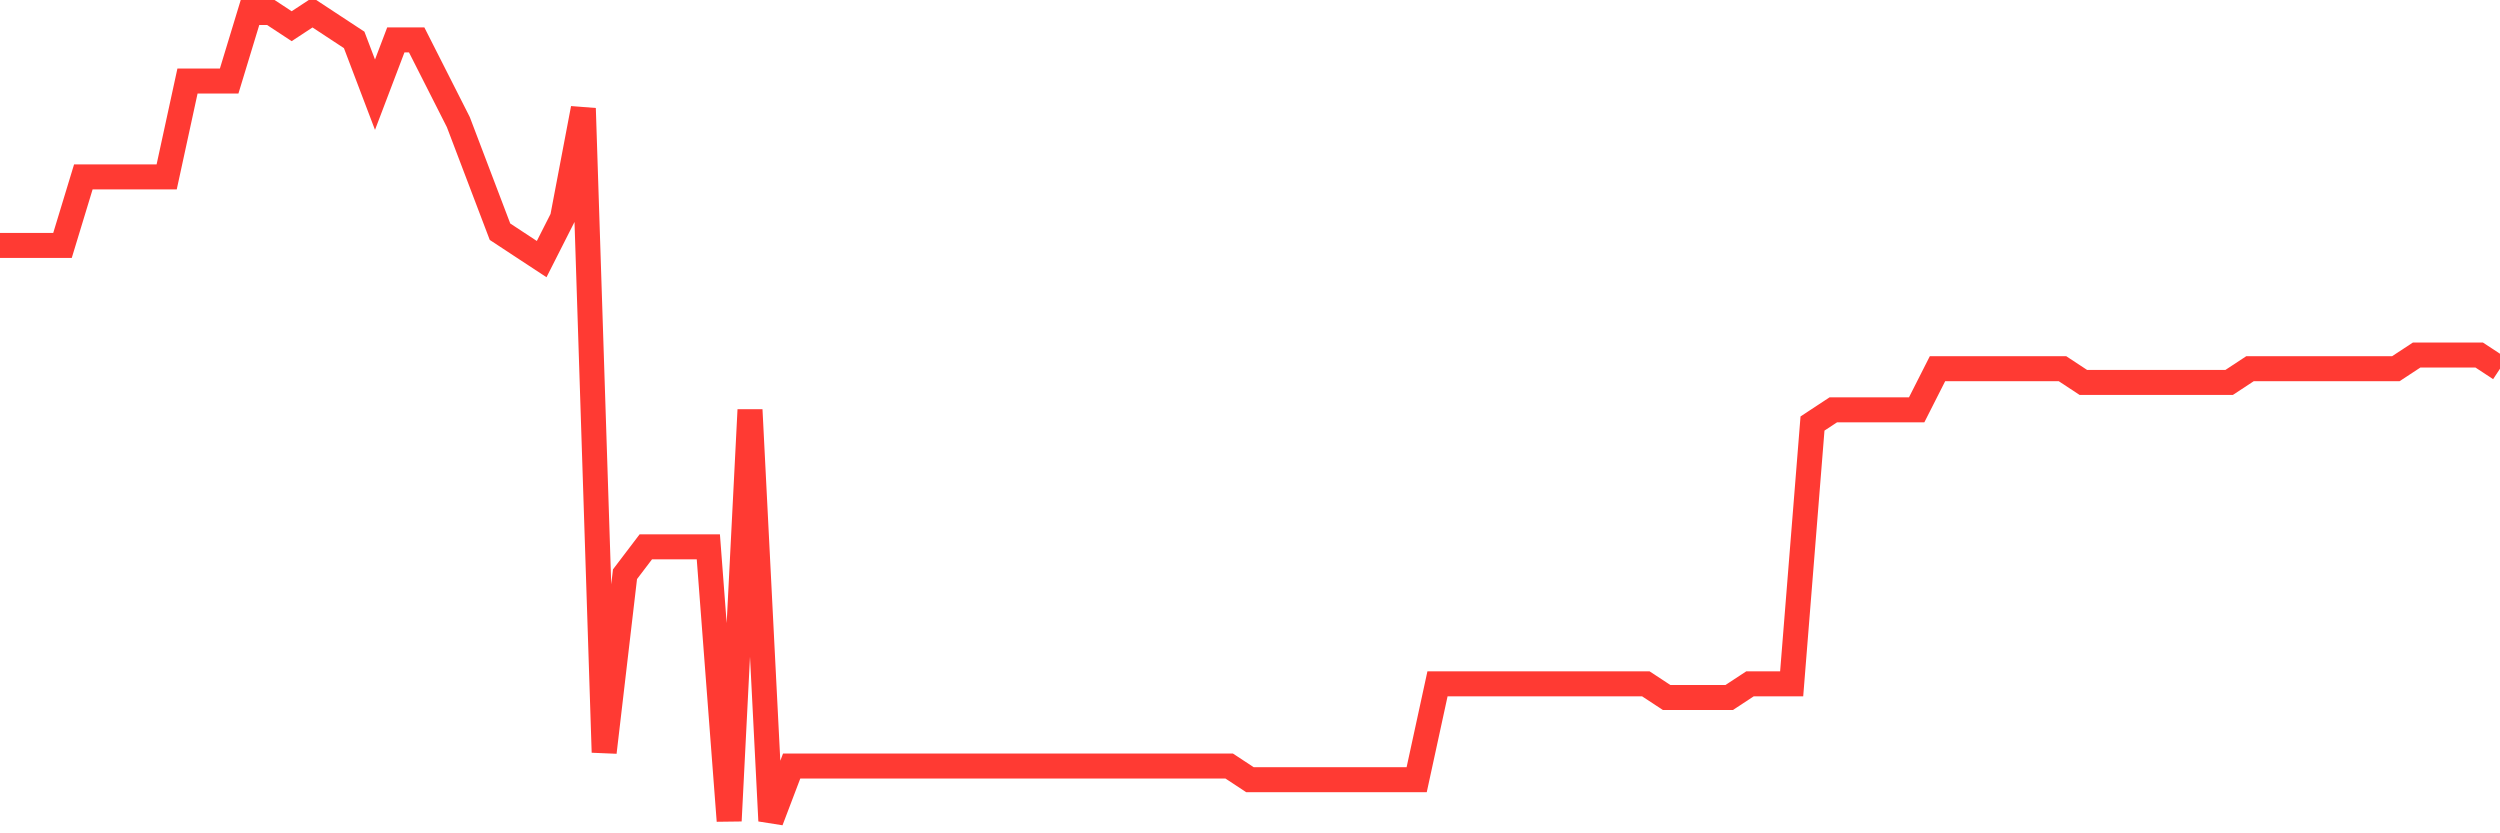 <svg
  xmlns="http://www.w3.org/2000/svg"
  xmlns:xlink="http://www.w3.org/1999/xlink"
  width="120"
  height="40"
  viewBox="0 0 120 40"
  preserveAspectRatio="none"
>
  <polyline
    points="0,11.78 1,11.78 2,11.78 3,11.78 4,8.492 5,8.492 6,8.492 7,8.492 8,8.492 9,3.888 10,3.888 11,3.888 12,0.6 13,0.6 14,1.258 15,0.6 16,1.258 17,1.915 18,4.546 19,1.915 20,1.915 21,3.888 22,5.861 23,8.492 24,11.122 25,11.78 26,12.437 27,10.464 28,5.203 29,36.112 30,27.563 31,26.247 32,26.247 33,26.247 34,26.247 35,39.4 36,19.671 37,39.4 38,36.769 39,36.769 40,36.769 41,36.769 42,36.769 43,36.769 44,36.769 45,36.769 46,36.769 47,36.769 48,36.769 49,36.769 50,36.769 51,36.769 52,36.769 53,36.769 54,36.769 55,36.769 56,36.769 57,36.769 58,36.769 59,36.769 60,37.427 61,37.427 62,37.427 63,37.427 64,37.427 65,37.427 66,37.427 67,37.427 68,37.427 69,32.824 70,32.824 71,32.824 72,32.824 73,32.824 74,32.824 75,32.824 76,32.824 77,32.824 78,32.824 79,32.824 80,33.481 81,33.481 82,33.481 83,33.481 84,32.824 85,32.824 86,32.824 87,20.329 88,19.671 89,19.671 90,19.671 91,19.671 92,19.671 93,17.698 94,17.698 95,17.698 96,17.698 97,17.698 98,17.698 99,17.698 100,18.356 101,18.356 102,18.356 103,18.356 104,18.356 105,18.356 106,18.356 107,18.356 108,17.698 109,17.698 110,17.698 111,17.698 112,17.698 113,17.698 114,17.698 115,17.698 116,17.041 117,17.041 118,17.041 119,17.041 120,17.698"
    fill="none"
    stroke="#ff3a33"
    stroke-width="1.2"
  >
  </polyline>
</svg>